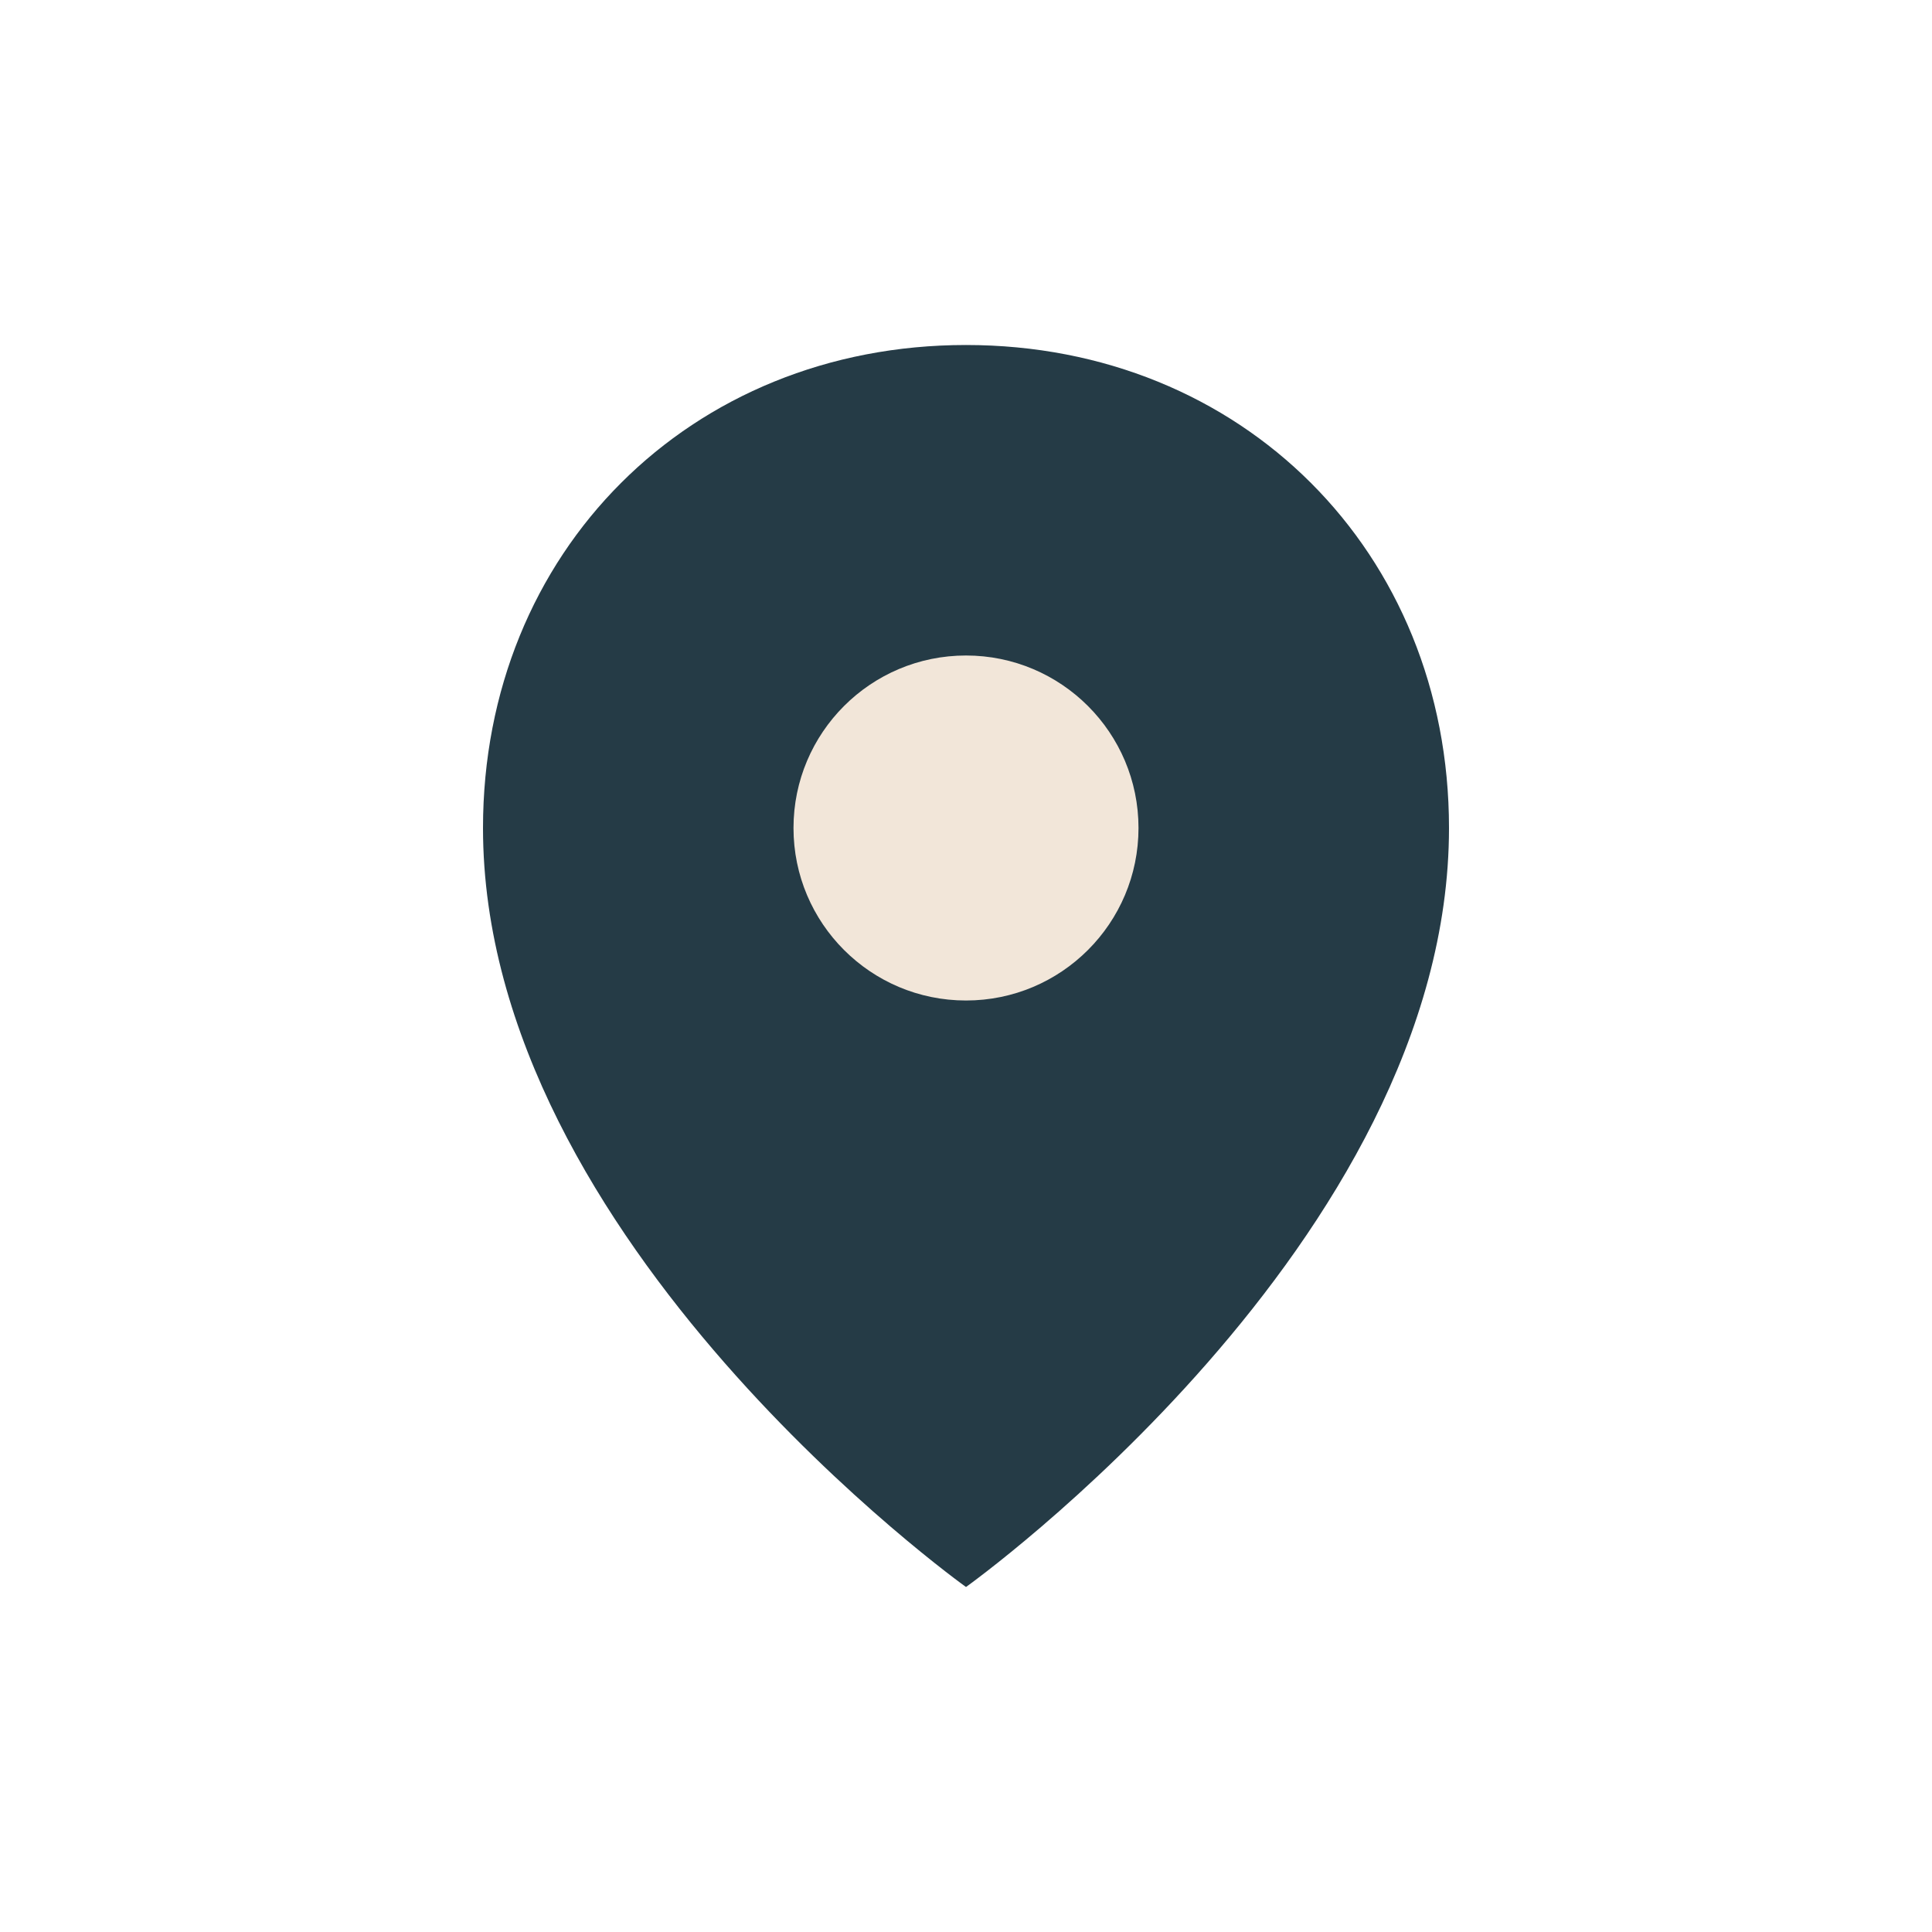 <?xml version="1.0" encoding="UTF-8"?>
<svg xmlns="http://www.w3.org/2000/svg" width="28" height="28" viewBox="0 0 28 28"><path d="M14 5c-4 0-7 3-7 7 0 6 7 11 7 11s7-5 7-11c0-4-3-7-7-7z" fill="#253B46"/><circle cx="14" cy="12" r="2.5" fill="#F2E6D9"/></svg>
